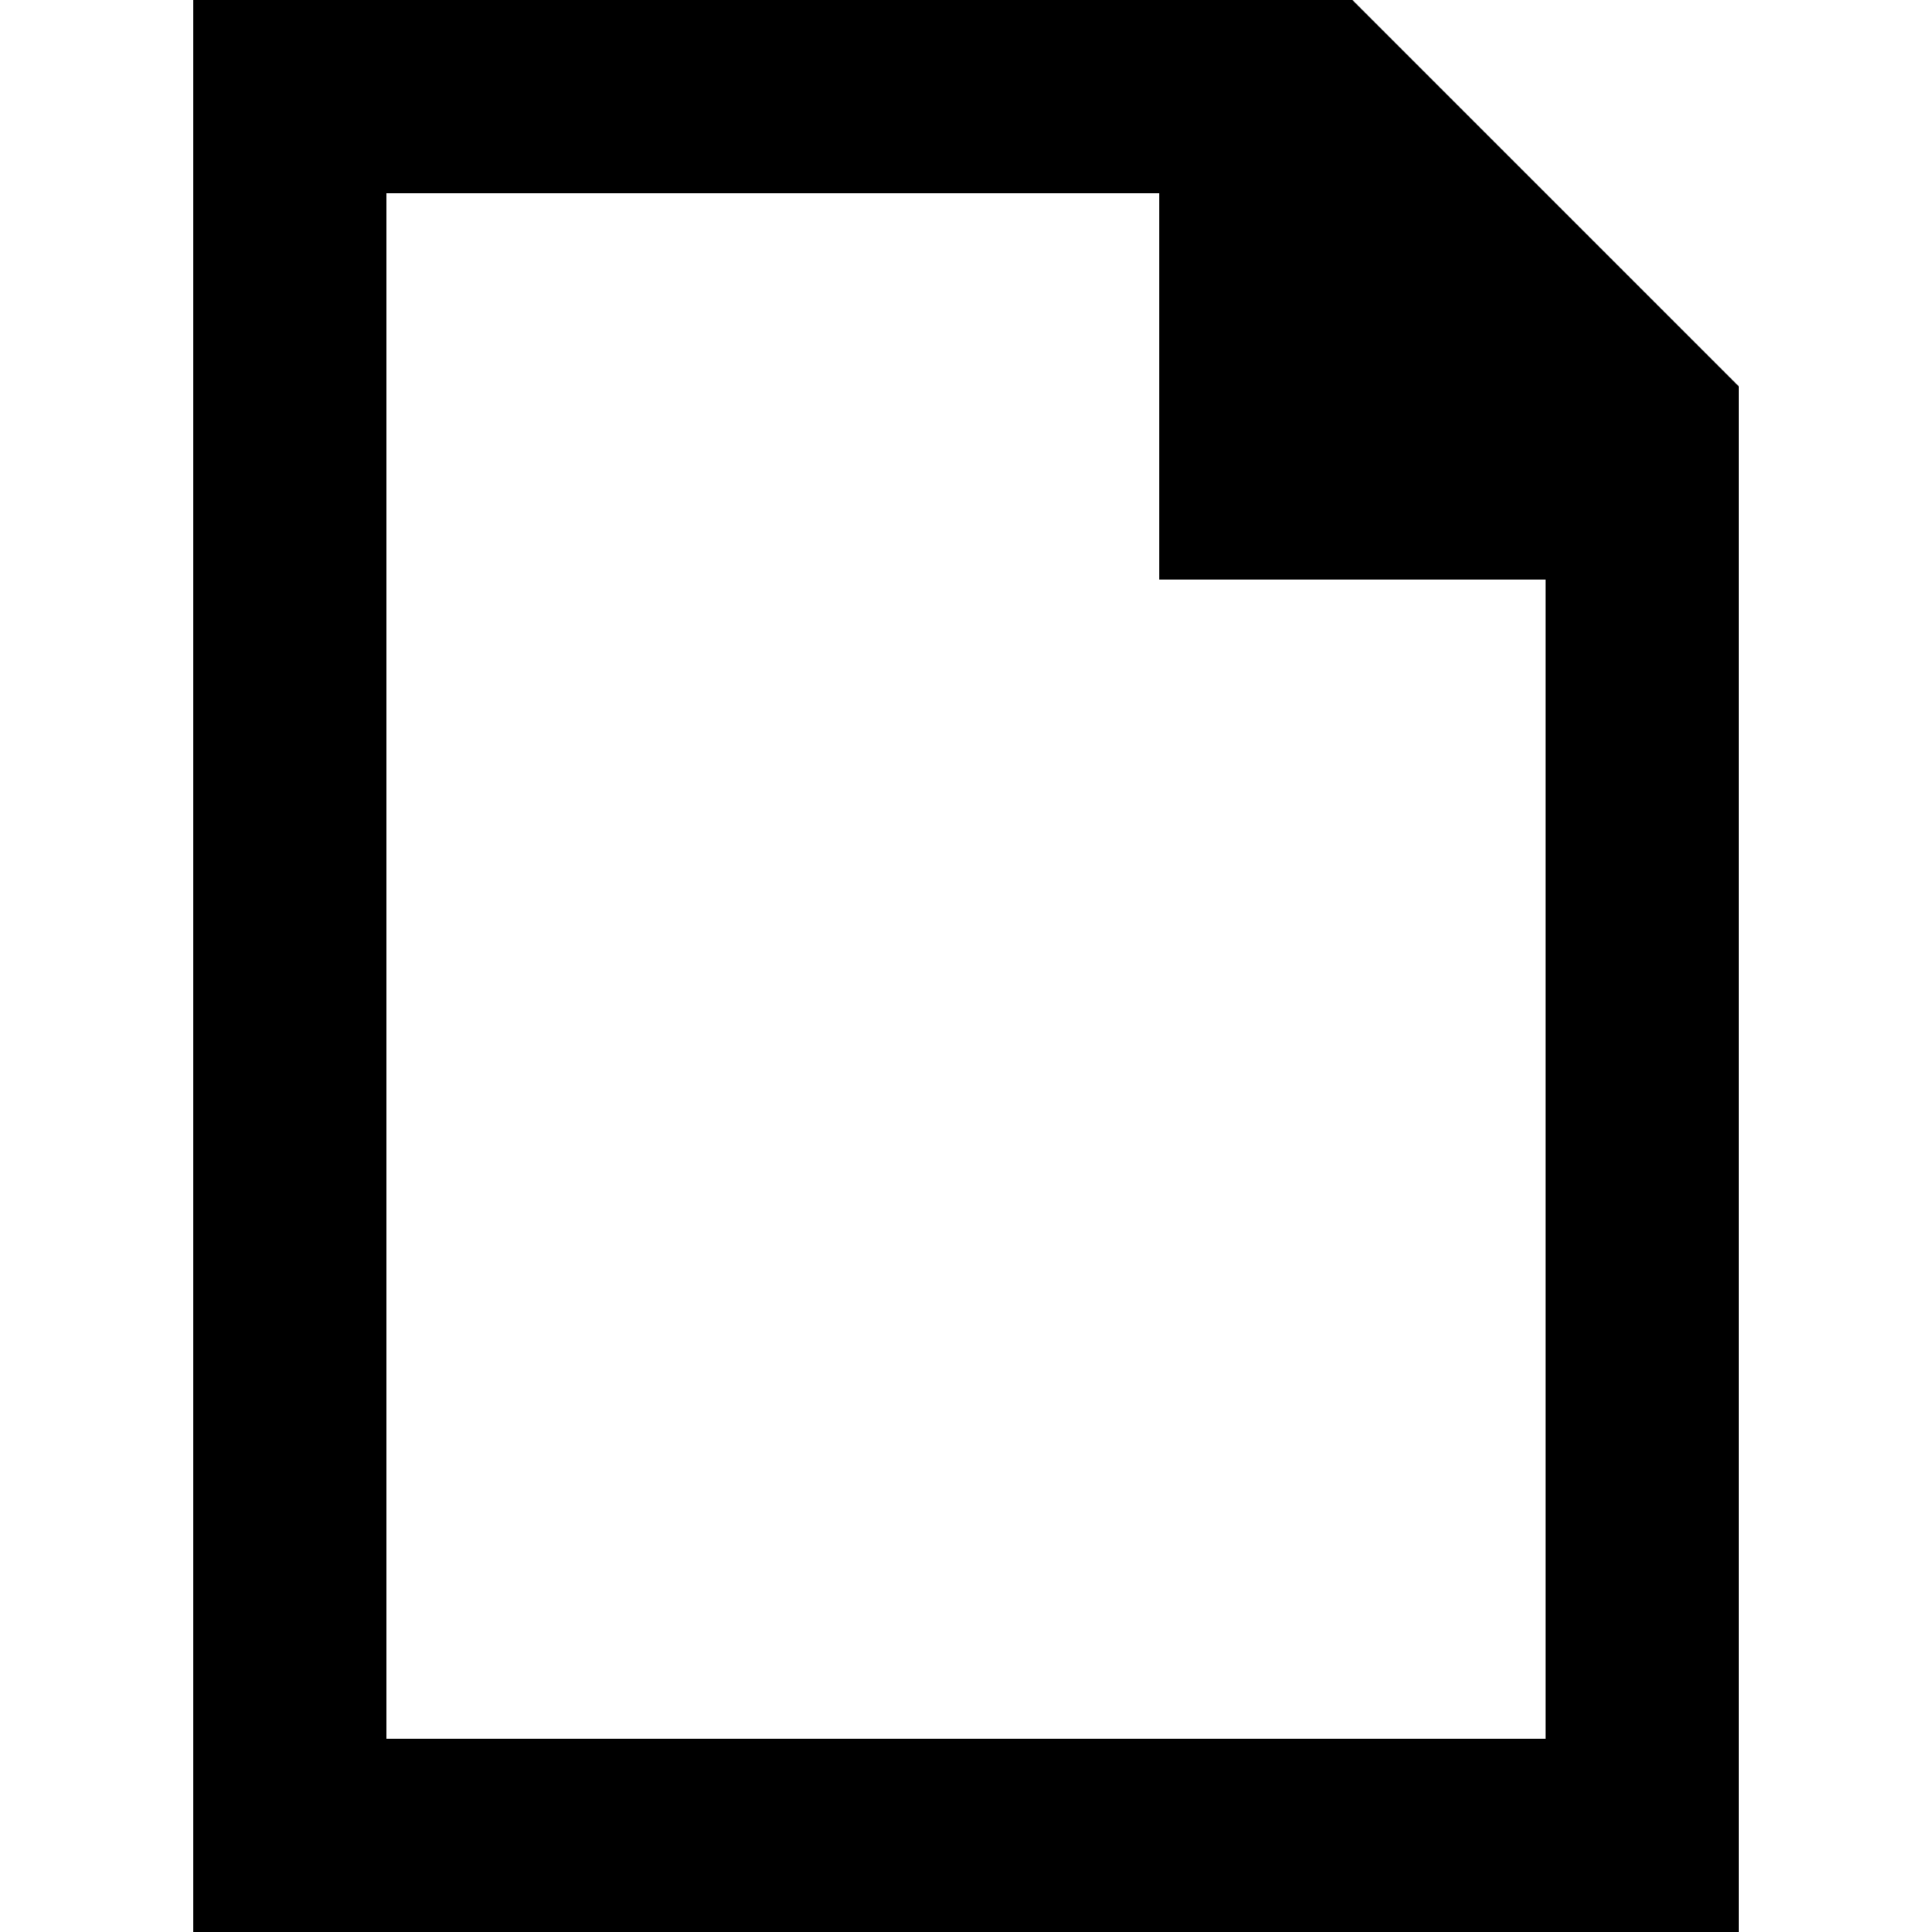 <?xml version="1.0" encoding="utf-8"?>
<svg fill="#000000" width="800px" height="800px" viewBox="0 0 20 20" xmlns="http://www.w3.org/2000/svg"><path d="M4 18h12V6h-4V2H4v16zm-2 1V0h12l4 4v16H2v-1z"/></svg>